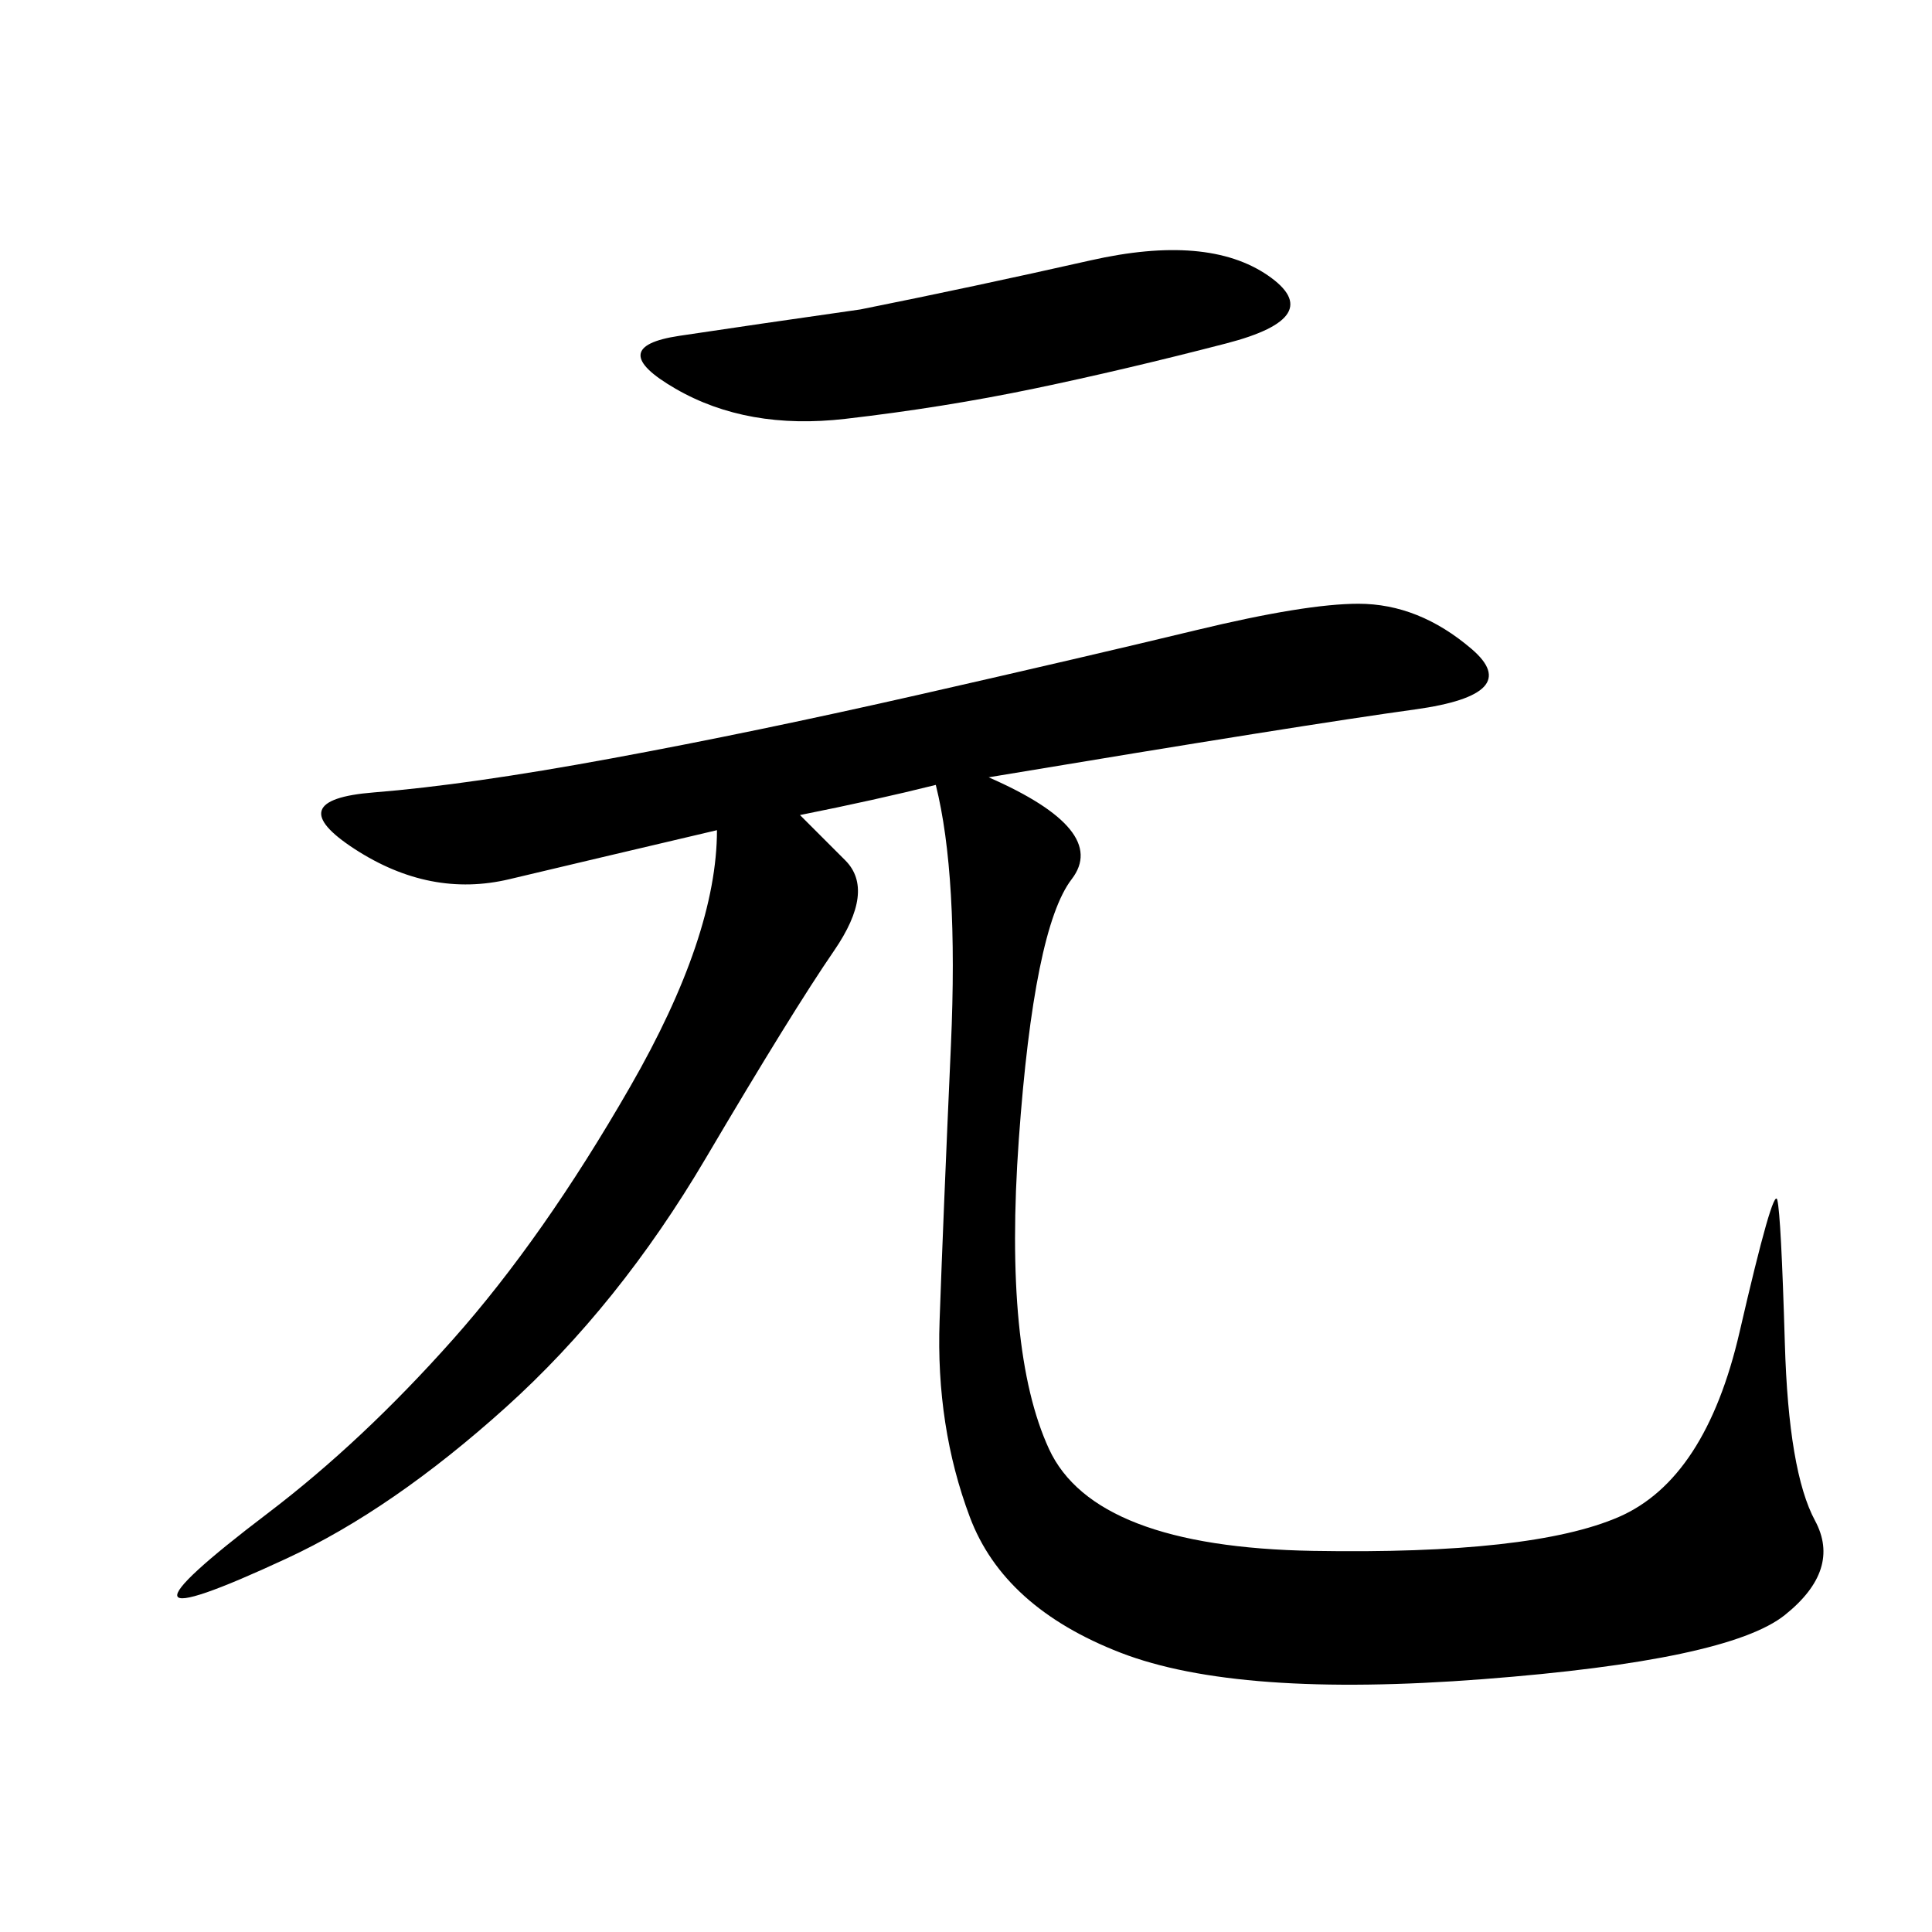 <svg xmlns="http://www.w3.org/2000/svg" xmlns:xlink="http://www.w3.org/1999/xlink" width="300" height="300"><path d="M111.33 128.91Q91.41 133.59 79.10 136.52Q66.80 139.45 55.08 131.84Q43.36 124.22 58.01 123.05Q72.66 121.88 94.92 117.77Q117.19 113.67 142.97 107.81Q168.75 101.95 185.74 97.85Q202.73 93.75 210.94 93.75L210.94 93.75Q220.31 93.75 228.52 100.78Q236.72 107.81 219.73 110.16Q202.73 112.50 153.52 120.70L153.52 120.70Q172.27 128.91 166.41 136.52Q160.55 144.14 158.20 176.95Q155.86 209.77 162.89 225Q169.92 240.23 203.91 240.82Q237.89 241.41 251.37 235.55Q264.84 229.69 270.12 206.84Q275.39 183.98 275.98 186.33Q276.56 188.67 277.15 208.59Q277.73 228.52 281.84 236.13Q285.94 243.75 277.15 250.78Q268.36 257.81 230.27 260.74Q192.19 263.67 174.02 256.64Q155.86 249.61 150.59 235.55Q145.31 221.48 145.90 205.08Q146.48 188.67 147.66 162.30Q148.83 135.94 145.31 121.88L145.31 121.88Q135.94 124.22 124.22 126.56L124.22 126.56L131.25 133.59Q135.94 138.28 129.49 147.66Q123.05 157.03 109.57 179.88Q96.09 202.73 78.52 218.55Q60.94 234.38 44.53 241.99Q28.13 249.61 27.54 247.85Q26.95 246.09 41.60 234.96Q56.25 223.83 70.31 208.01Q84.38 192.19 97.85 168.75Q111.33 145.31 111.33 128.91L111.33 128.91ZM133.59 48.05Q151.17 44.53 169.34 40.43Q187.50 36.33 196.88 42.77Q206.25 49.22 190.43 53.32Q174.61 57.42 160.55 60.35Q146.48 63.28 131.25 65.04Q116.02 66.80 104.88 60.35Q93.75 53.91 105.47 52.15Q117.19 50.39 133.59 48.05L133.59 48.05Z"/></svg>